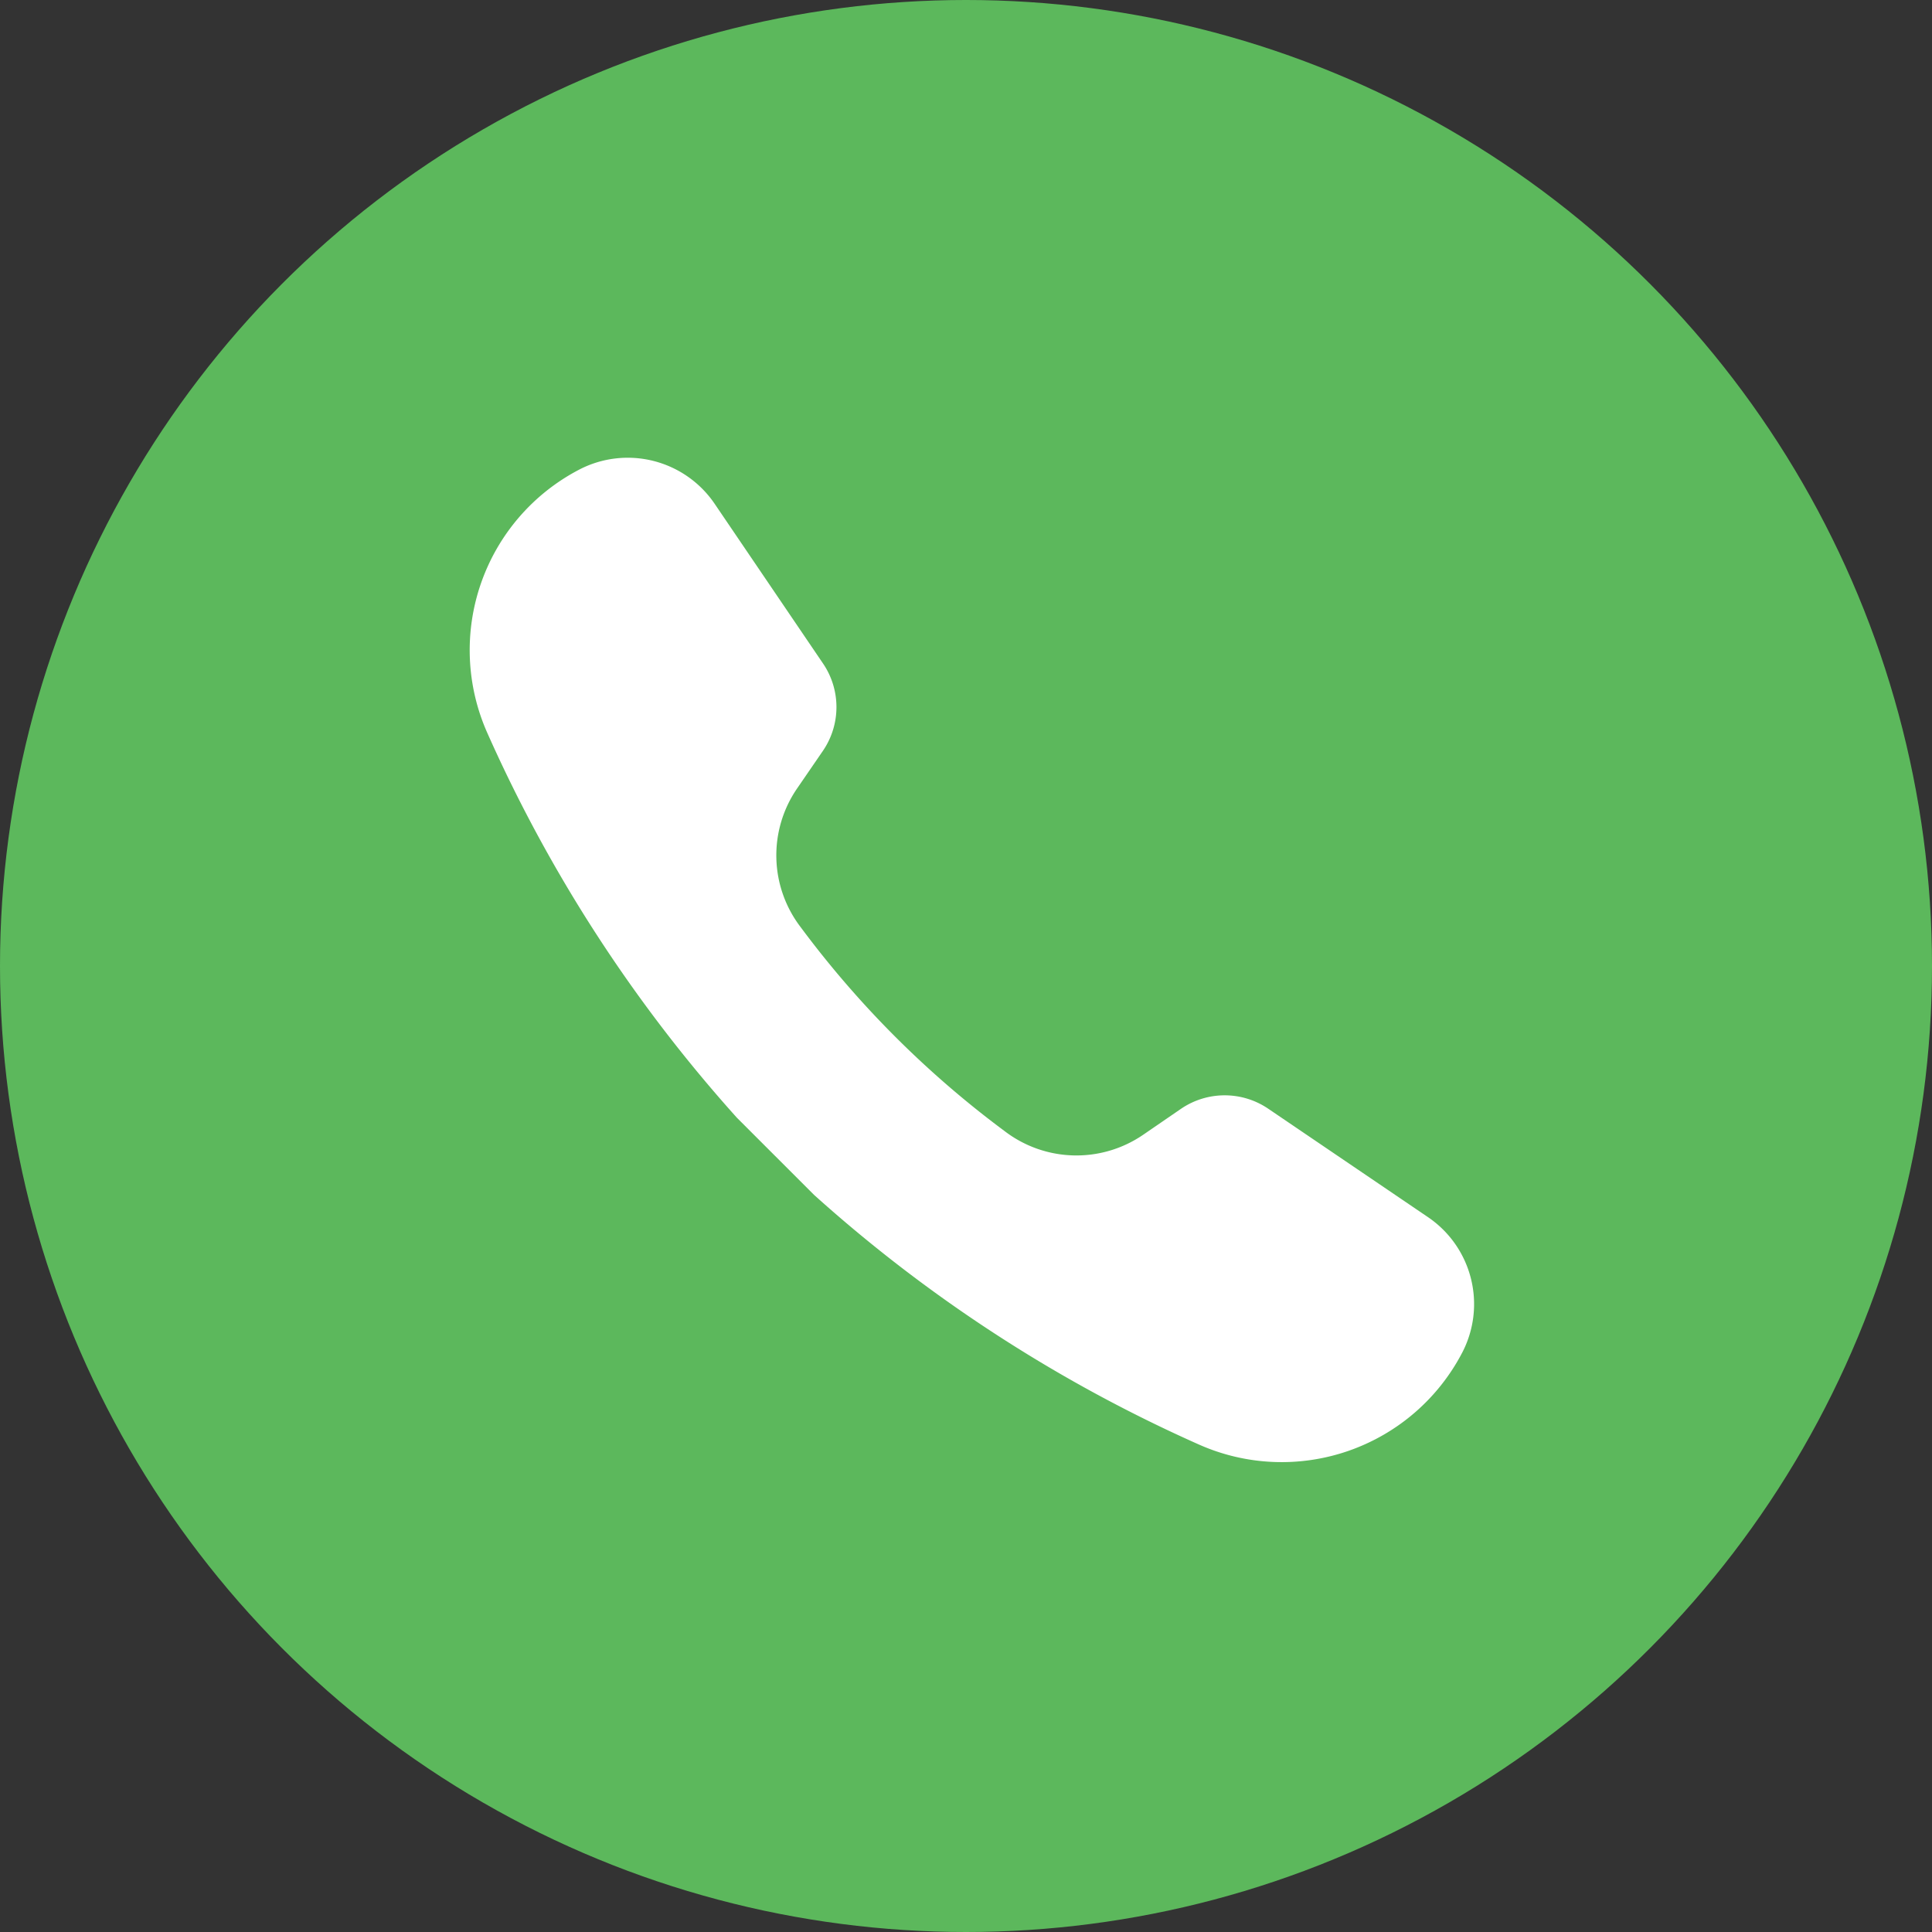 <svg id="primary_contact_green" data-name="primary contact green" xmlns="http://www.w3.org/2000/svg" width="34" height="34" viewBox="0 0 34 34">
  <rect x="0" y="0" width="34" height="34" fill="#333333" stroke="none"/>
  <circle id="Ellipse_289" data-name="Ellipse 289" cx="17" cy="17" r="17" fill="#5cb85c"/>
  <path id="Path_10420" data-name="Path 10420" d="M115.759,109.972a1.364,1.364,0,0,0-1.537,0l-.666.457a2.078,2.078,0,0,1-2.442-.067,17.347,17.347,0,0,1-3.583-3.583,2.078,2.078,0,0,1-.067-2.442l.457-.666a1.364,1.364,0,0,0,0-1.537l-1.907-2.81a1.849,1.849,0,0,0-2.384-.6h0a3.582,3.582,0,0,0-1.615,4.636,25.8,25.8,0,0,0,4.392,6.77l1.357,1.357a25.8,25.8,0,0,0,6.77,4.392,3.582,3.582,0,0,0,4.636-1.615h0a1.849,1.849,0,0,0-.6-2.384Z" transform="translate(-93.438 -90.459)" fill="#fff"/>
</svg>
